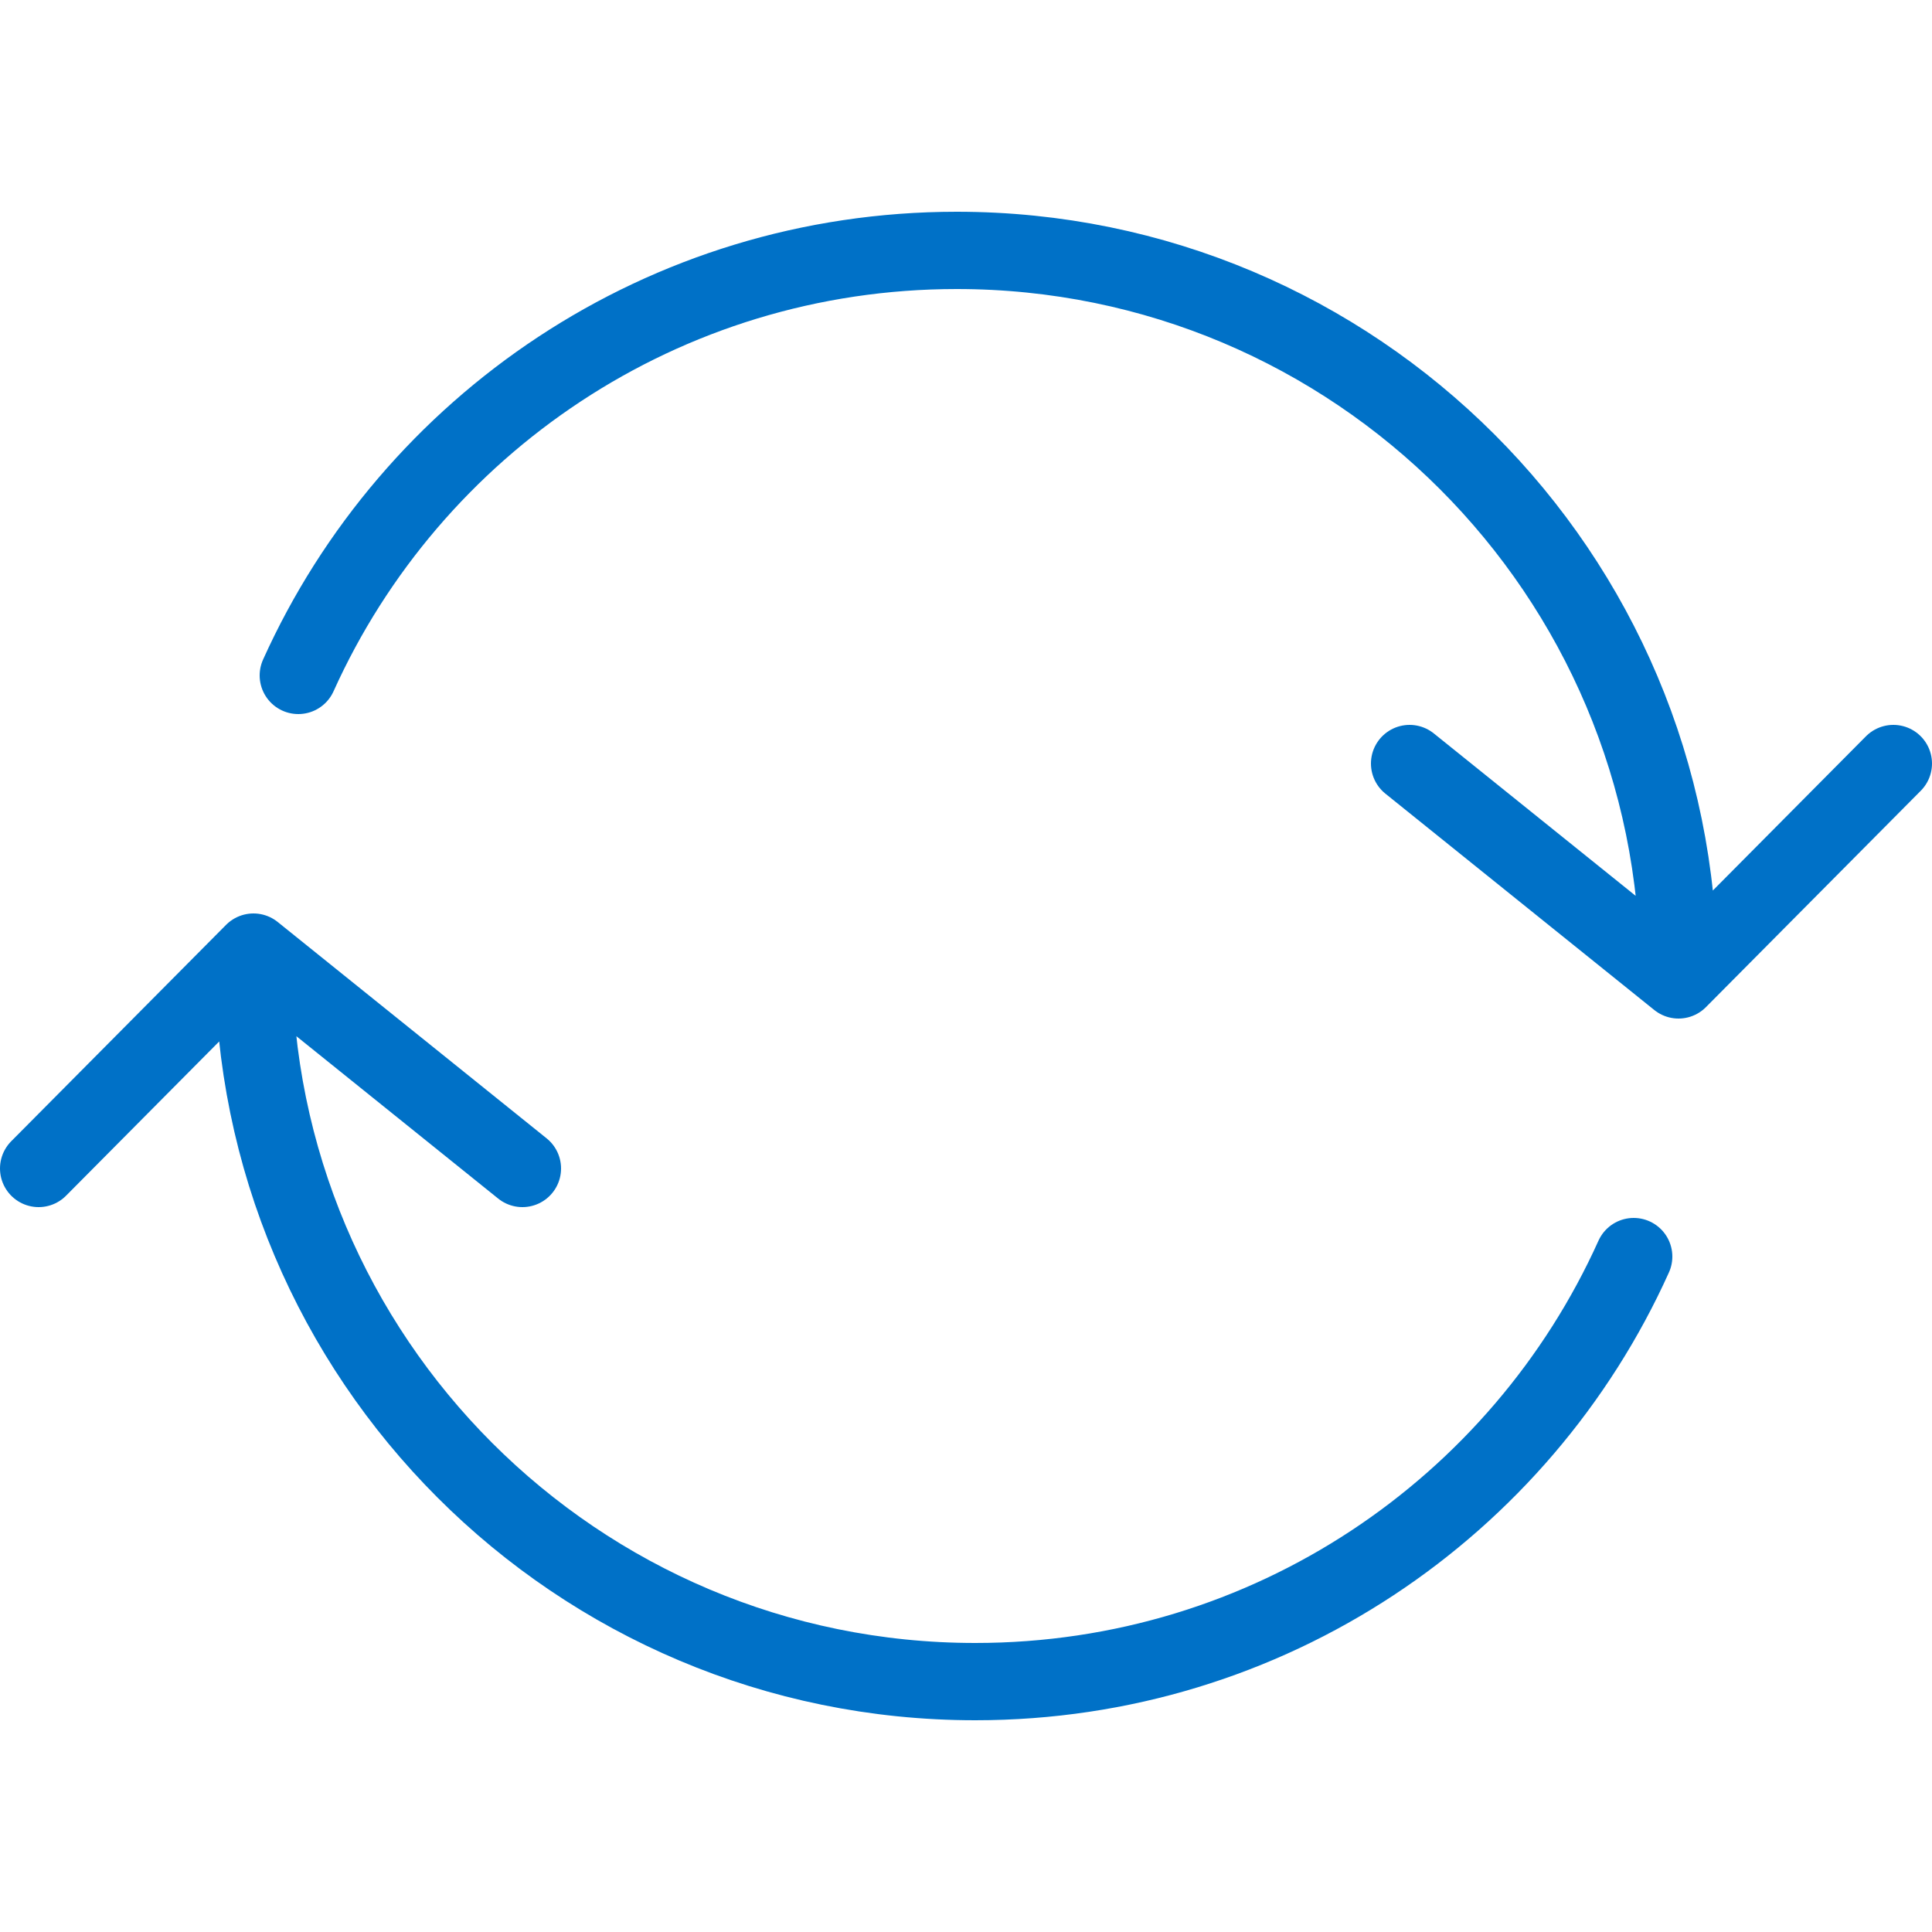 <?xml version="1.0" encoding="utf-8"?>
<!-- Generator: Adobe Illustrator 25.2.0, SVG Export Plug-In . SVG Version: 6.00 Build 0)  -->
<svg version="1.1" id="Layer_1" xmlns="http://www.w3.org/2000/svg" xmlns:xlink="http://www.w3.org/1999/xlink" x="0px" y="0px"
	 viewBox="0 0 125 125" style="enable-background:new 0 0 125 125;" xml:space="preserve">
<style type="text/css">
	.st0{fill:none;stroke:#0071C7;stroke-width:5;stroke-linecap:round;stroke-linejoin:round;stroke-miterlimit:10;}
</style>
<g>
	<path class="st0" d="M2.5,75.6l13.9-14l17.4,14 M16.4,62.1c0,25.8,20.9,46.7,46.7,46.7c19,0,35.3-11.3,42.6-27.5 M122.5,49.4
		l-13.9,14l-17.4-14 M108.6,62.9c0-25.8-20.9-46.7-46.7-46.7c-19,0-35.3,11.3-42.6,27.5"/>
</g>
</svg>

